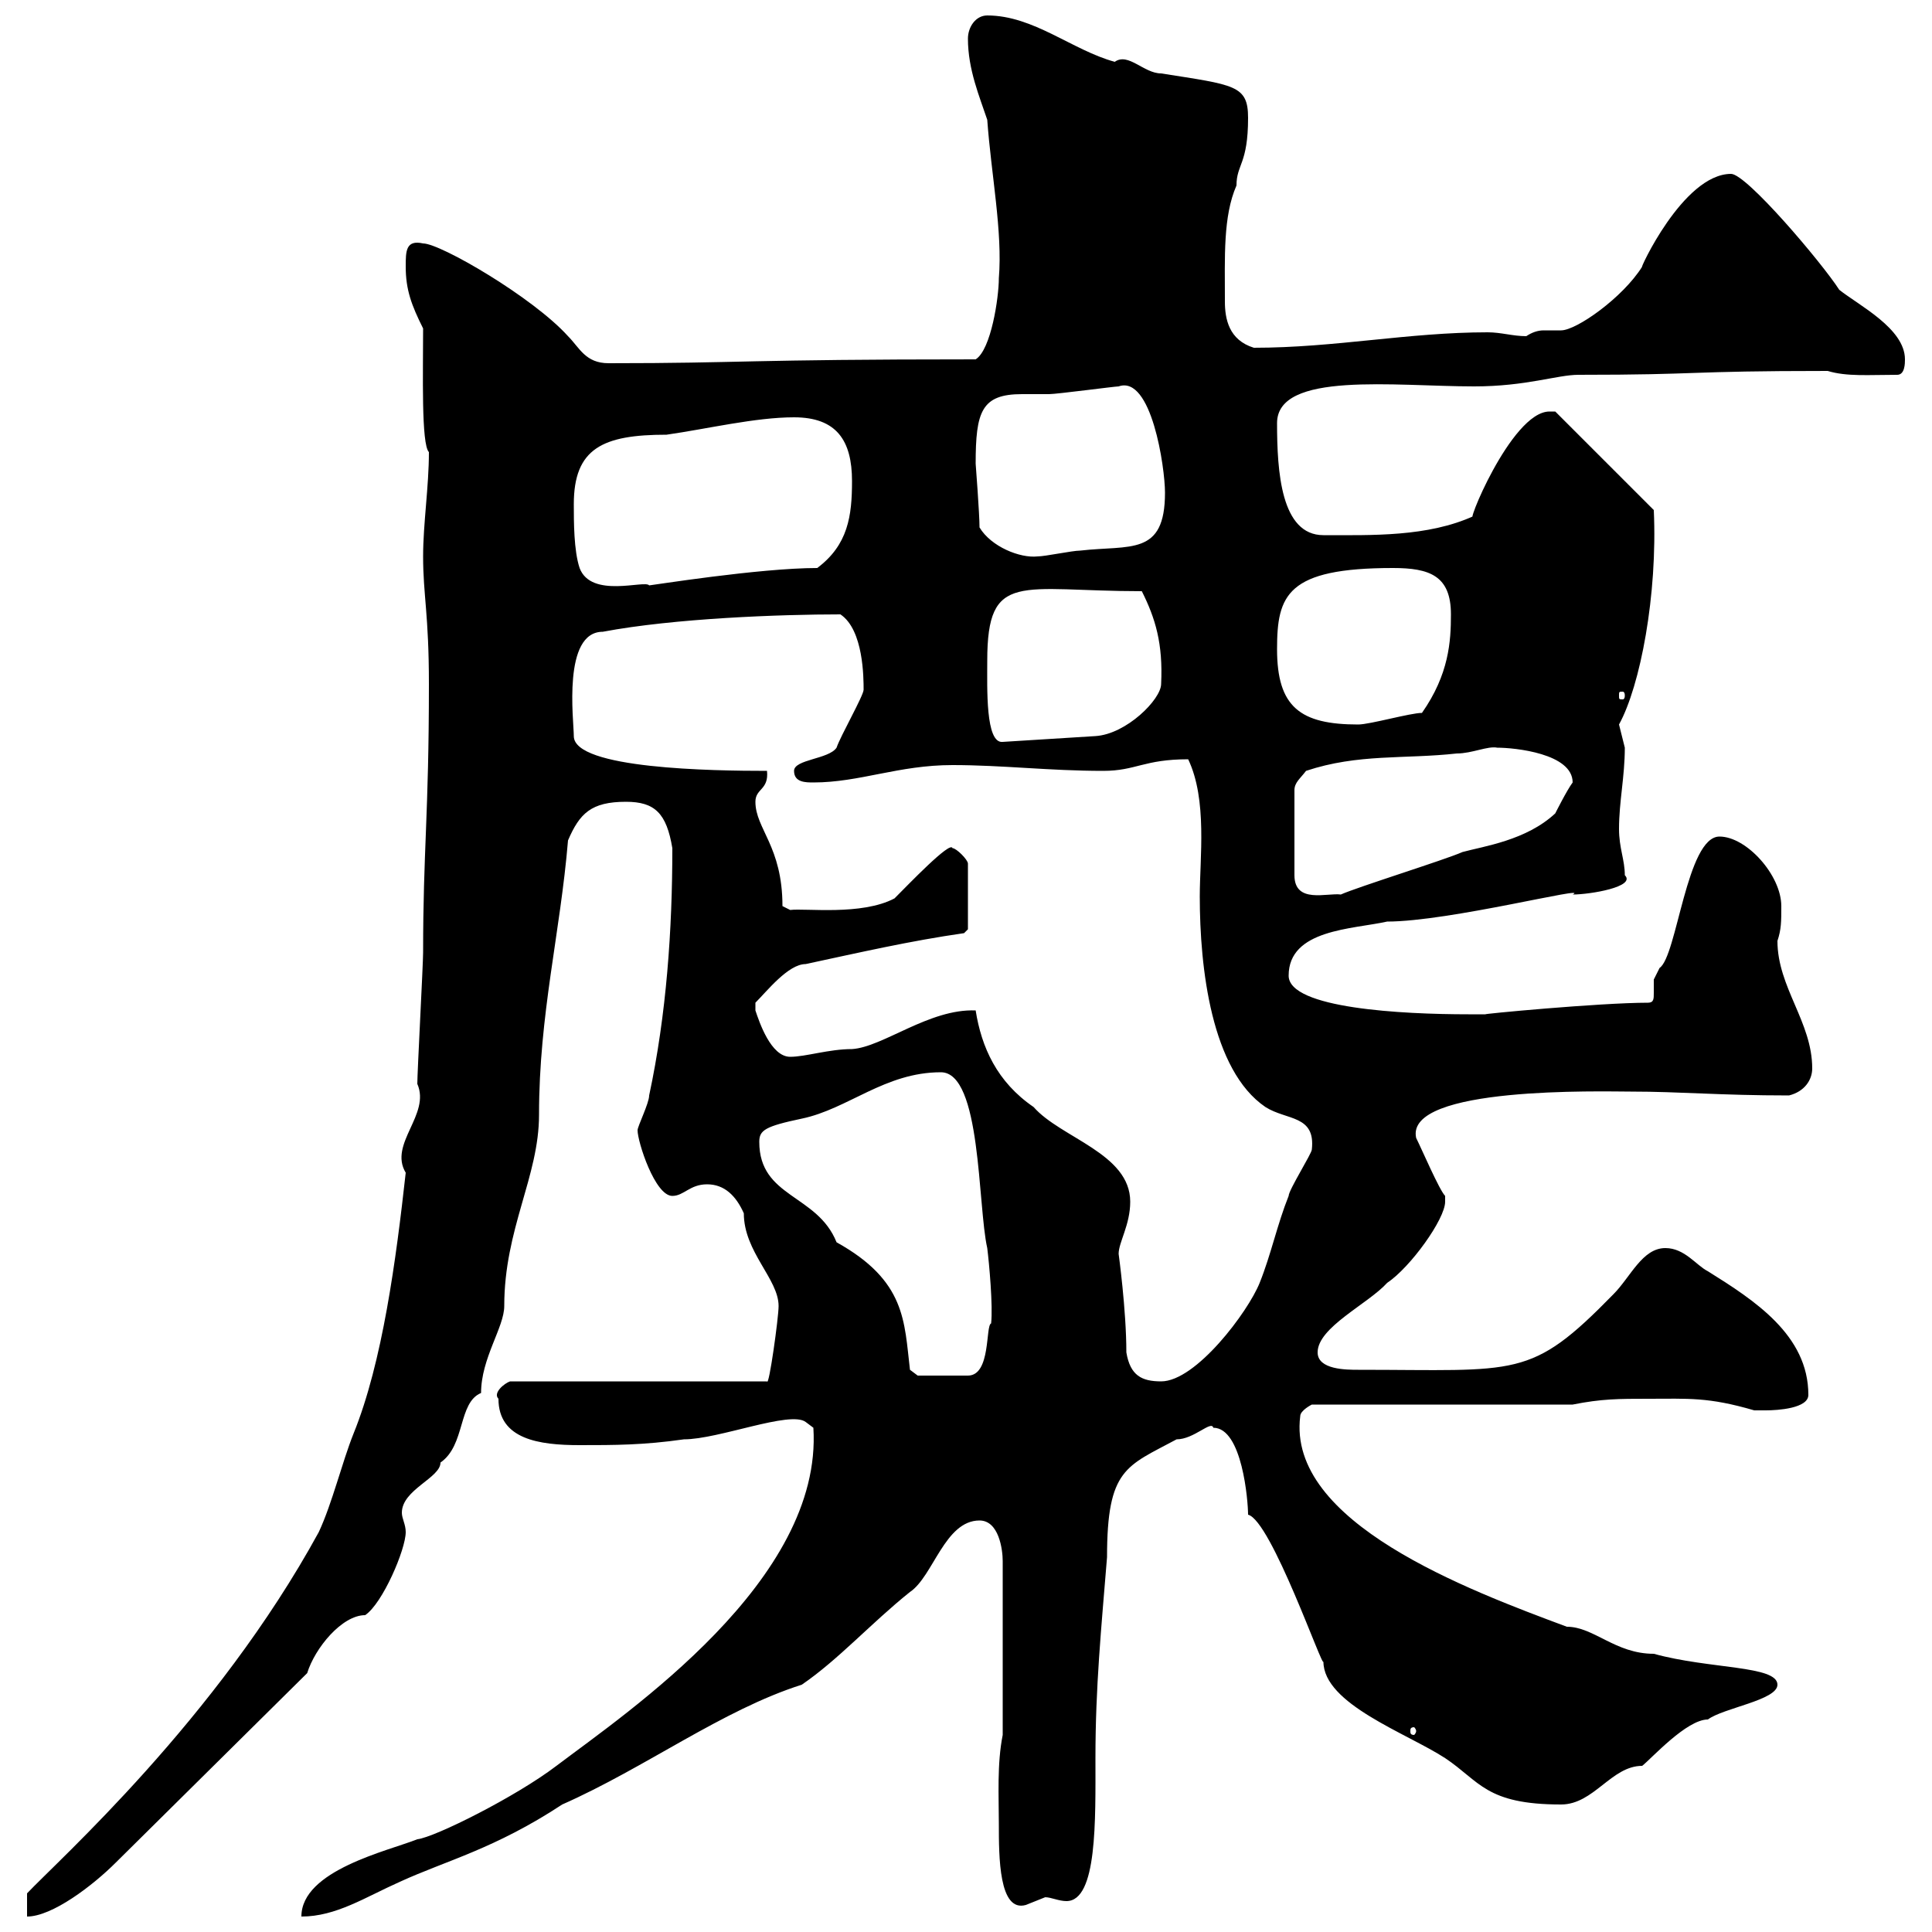 <svg xmlns="http://www.w3.org/2000/svg" xmlns:xlink="http://www.w3.org/1999/xlink" width="300" height="300"><path d="M66.60 106.20C66.60 126.60 65.70 132 65.70 147.90C65.70 149.70 64.80 166.50 64.80 168.30C66.90 173.10 60.30 177.60 63 182.10C61.50 195.60 59.40 211.50 54.90 222.60C53.10 227.10 51.60 233.40 49.50 237.90C33.60 267 9 288.90 4.20 294L4.20 297.60C8.10 297.60 14.40 292.80 18 289.20L47.70 259.80C48.90 255.90 53.10 250.80 56.70 250.80C59.40 249 63 240.60 63 237.90C63 236.70 62.40 235.80 62.40 234.90C62.40 231.30 68.40 229.50 68.40 227.10C72.30 224.40 71.10 217.80 74.70 216.30C74.70 210.90 78.30 206.10 78.30 202.80C78.30 190.80 83.70 182.70 83.70 173.10C83.70 157.50 87 144.90 88.20 130.50C90 126.30 91.80 124.50 97.20 124.50C101.70 124.50 103.50 126.30 104.40 131.70C104.40 144.30 103.50 157.50 100.80 170.10C100.80 171.30 99 174.90 99 175.50C99 177.30 101.70 185.70 104.40 185.70C106.20 185.70 107.10 183.90 109.80 183.90C112.50 183.90 114.30 185.70 115.50 188.40C115.50 194.40 120.90 198.60 120.90 202.80C120.90 204.60 119.40 215.40 119.10 214.50L79.20 214.50C78.30 214.80 76.50 216.30 77.40 217.20C77.40 223.50 83.70 224.40 90 224.40C95.40 224.40 99.90 224.40 106.20 223.50C111.60 223.50 122.70 219 125.10 220.80L126.30 221.70C127.80 245.40 97.50 265.80 86.40 274.20C80.10 279 67.50 285.30 64.80 285.60C60.30 287.40 46.80 290.40 46.80 297.60C52.20 297.60 56.70 294.60 62.10 292.20C69.30 288.90 76.80 287.10 87.30 280.20C100.20 274.50 112.20 265.50 124.50 261.60C130.20 257.70 135.30 252 141.30 247.20C144.90 244.80 146.70 236.10 152.10 236.10C155.10 236.10 155.70 240.60 155.70 242.40L155.70 269.40C154.80 273.90 155.10 279 155.10 283.20C155.10 288.30 155.10 297 159.30 295.80C159.30 295.80 162.30 294.60 162.30 294.60C163.20 294.60 164.40 295.20 165.60 295.20C170.40 295.20 170.10 282.60 170.10 273C170.10 261.90 171 252.90 171.90 241.80C171.90 228 174.90 227.70 182.70 223.50C185.40 223.50 188.10 220.50 188.40 221.70C192.90 221.70 193.80 233.10 193.80 235.20C197.40 236.10 205.50 259.50 205.50 258C205.50 264.60 218.40 269.10 224.40 273C229.80 276.60 230.70 280.20 242.40 280.20C247.50 280.20 250.20 274.20 255 274.20C256.50 273 261.90 267 265.20 267C267.60 265.20 276 264 276 261.60C276 258.60 265.50 259.20 256.80 256.80C250.80 256.80 247.50 252.60 243.30 252.60C228 246.90 199.80 236.40 201.90 219.90C201.90 219 203.70 218.10 203.70 218.10L244.20 218.10C248.70 217.20 251.40 217.20 255.90 217.20C262.20 217.20 265.20 216.90 272.40 219C272.40 219 273 219 274.20 219C276 219 280.80 218.70 280.80 216.60C280.80 207.30 272.40 201.90 265.20 197.40C263.40 196.50 261.60 193.80 258.60 193.80C255 193.80 253.20 198.30 250.50 201C237.60 214.20 235.80 212.70 210.90 212.70C209.10 212.70 204.60 212.70 204.60 210C204.60 206.10 212.40 202.50 215.40 199.20C219 196.80 224.40 189.30 224.40 186.60C224.40 186.60 224.40 185.70 224.40 185.70C223.50 184.80 220.80 178.50 219.90 176.70C218.10 168.60 249 169.50 253.20 169.50C261 169.50 267 170.10 277.80 170.10C280.20 169.50 281.40 167.70 281.40 165.90C281.40 158.70 276 153.30 276 146.10C276.60 144.30 276.60 143.10 276.60 140.70C276.60 135.90 271.20 129.90 267 129.90C261.90 129.90 260.40 148.50 257.70 150.30C257.70 150.30 256.80 152.10 256.80 152.10C256.80 152.40 256.80 153.60 256.80 154.20C256.80 155.10 256.80 155.70 255.90 155.70C248.40 155.70 229.50 157.50 230.70 157.50C229.80 157.50 228 157.50 228 157.50C217.80 157.50 200.10 156.60 200.10 151.50C200.10 144.30 210 144.30 215.40 143.10C225 143.10 247.20 137.40 244.20 138.90C246.90 138.90 254.10 137.70 252.30 135.90C252.30 133.50 251.40 131.70 251.40 128.70C251.40 124.50 252.30 120.60 252.30 116.10C252.30 116.10 251.40 112.50 251.40 112.50C254.70 106.50 257.40 92.40 256.80 79.20L241.50 63.90C241.50 63.90 240.60 63.90 240.60 63.90C234.60 63.90 227.10 82.80 228.90 80.10C221.70 83.40 213 83.10 205.50 83.10C198.90 83.10 198.30 73.20 198.30 65.70C198.30 57.60 216.60 60 228.90 60C237 60 241.80 58.20 245.10 58.20C264.60 58.20 261.30 57.60 283.80 57.60C286.80 58.50 290.10 58.20 294.60 58.20C295.80 58.20 295.80 56.40 295.80 55.80C295.80 51 288.60 47.40 285.60 45C282.90 40.80 271.20 27 268.80 27C261.30 27 254.40 42.30 255 41.40C252 46.20 244.80 51.30 242.40 51.30C241.50 51.30 240.60 51.30 239.70 51.30C238.80 51.30 237.90 51.60 237 52.20C234.90 52.20 233.10 51.60 231 51.60C218.70 51.60 207.30 54 194.70 54C190.80 52.80 190.20 49.50 190.20 46.80C190.20 39.90 189.90 33.60 192 28.80C192 25.50 193.80 25.50 193.80 18.30C193.80 13.20 191.70 13.20 180.30 11.40C177.60 11.40 175.20 8.10 173.10 9.60C166.50 7.80 160.50 2.40 153.30 2.40C151.50 2.40 150.30 4.20 150.30 6C150.30 10.80 152.10 15 153.30 18.60C153.90 27 155.70 36 155.10 43.20C155.10 46.20 153.90 54.30 151.50 55.80C115.50 55.80 115.50 56.40 94.50 56.40C90.90 56.40 90 54 88.20 52.20C82.80 46.20 68.40 37.80 65.70 37.80C63 37.20 63 39 63 41.40C63 45 63.90 47.40 65.70 51C65.70 57.90 65.40 69 66.60 70.20C66.60 75.60 65.70 81.30 65.70 86.40C65.70 92.40 66.60 95.40 66.60 106.20ZM219.90 268.80C219.90 269.10 219.60 269.40 219.60 269.40C219 269.40 219 269.10 219 268.80C219 268.50 219 268.20 219.60 268.20C219.60 268.20 219.90 268.50 219.90 268.80ZM174.90 210C174.90 203.40 173.70 194.70 173.70 194.70C173.70 192.90 175.50 190.20 175.50 186.60C175.50 179.10 164.70 176.70 160.50 171.90C154.80 168 152.40 162.60 151.50 156.90C144.30 156.60 137.10 162.60 132.30 162.90C128.70 162.90 125.10 164.10 122.70 164.10C119.70 164.10 117.90 158.70 117.30 156.90C117.30 156.90 117.30 156.90 117.30 155.70C119.10 153.90 122.40 149.70 125.10 149.70C133.50 147.90 141.30 146.10 149.70 144.90L150.30 144.30L150.30 134.10C150.30 133.50 148.50 131.70 147.90 131.70C147.60 130.50 141 137.40 138.90 139.50C133.80 142.20 125.10 141 122.70 141.30L121.50 140.70C121.50 131.40 117.30 128.70 117.30 124.50C117.30 122.40 119.40 122.70 119.10 119.70C110.70 119.70 89.10 119.40 89.10 114.30C89.10 111.90 87.30 98.10 93.60 98.10C104.70 96 121.20 95.40 130.50 95.40C134.10 97.80 134.10 105.30 134.10 107.10C134.10 108 130.50 114.30 129.90 116.10C128.70 117.90 123.30 117.90 123.30 119.70C123.30 121.50 125.10 121.50 126.30 121.50C133.50 121.50 139.50 118.80 147.90 118.80C155.70 118.80 162.90 119.70 171.30 119.70C176.40 119.70 177.60 117.90 184.50 117.90C187.50 124.20 186.30 133.20 186.30 139.20C186.30 150.30 188.10 166.20 196.50 171.90C199.80 174 204.30 173.10 203.70 178.50C203.70 179.10 200.10 184.80 200.10 185.70C198.30 190.20 197.40 194.70 195.60 199.20C193.80 203.70 185.70 214.50 180.30 214.50C177.30 214.50 175.50 213.60 174.90 210ZM141.30 212.70C140.40 205.20 140.70 198.90 129.90 192.90C126.90 185.40 117.90 186 117.90 177.30C117.90 175.50 118.80 174.90 124.50 173.70C131.70 172.20 137.40 166.50 146.10 166.50C152.40 166.50 151.80 187.20 153.30 193.80C153.60 196.20 154.20 202.80 153.90 205.50C153 205.80 153.90 213.60 150.30 213.60L142.50 213.60ZM202.80 119.70C210.90 117 218.10 117.90 226.20 117C228.60 117 231 115.80 232.50 116.10C235.20 116.10 244.20 117 244.20 121.50C243.30 122.70 241.50 126.30 241.50 126.30C237 130.50 230.40 131.40 227.10 132.30C224.40 133.50 210.90 137.70 208.20 138.90C206.10 138.60 201 140.40 201 135.90L201 122.70C201 121.50 201.90 120.90 202.80 119.70ZM153.30 102.60C153.30 88.50 158.40 91.80 177.30 91.80C179.40 96 180.60 99.90 180.30 106.20C180.30 108.60 174.90 114 170.10 114.30L155.70 115.20C153 115.50 153.30 106.80 153.30 102.60ZM198.30 100.80C198.30 92.40 199.80 88.20 216.30 88.20C222 88.20 225.30 89.40 225.30 95.40C225.30 99.60 225 104.70 220.80 110.70C219 110.70 212.70 112.50 210.90 112.50C201.90 112.50 198.30 109.80 198.30 100.80ZM252.30 108C252.30 108.60 252 108.60 252 108.60C251.40 108.60 251.40 108.60 251.40 108C251.40 107.40 251.40 107.40 252 107.40C252 107.40 252.30 107.40 252.30 108ZM89.10 78.30C89.10 69.60 93.60 67.50 103.50 67.50C109.80 66.60 117.30 64.80 123.30 64.80C129.90 64.80 132.30 68.40 132.30 74.70C132.30 80.10 131.70 84.60 126.90 88.20C117.90 88.20 101.10 90.90 100.80 90.90C100.20 90 91.80 93 90 88.20C89.10 85.50 89.10 81 89.10 78.30ZM152.10 81.90C152.10 79.80 151.50 72 151.50 72C151.50 63.90 152.40 61.20 158.70 61.20C160.20 61.20 161.40 61.20 162.90 61.20C164.10 61.20 173.10 60 173.70 60C178.80 58.20 180.90 72.60 180.90 76.50C180.90 86.40 175.50 84.60 167.70 85.50C166.50 85.50 162.30 86.40 161.10 86.40C158.40 86.70 153.90 84.90 152.10 81.90Z"/></svg>